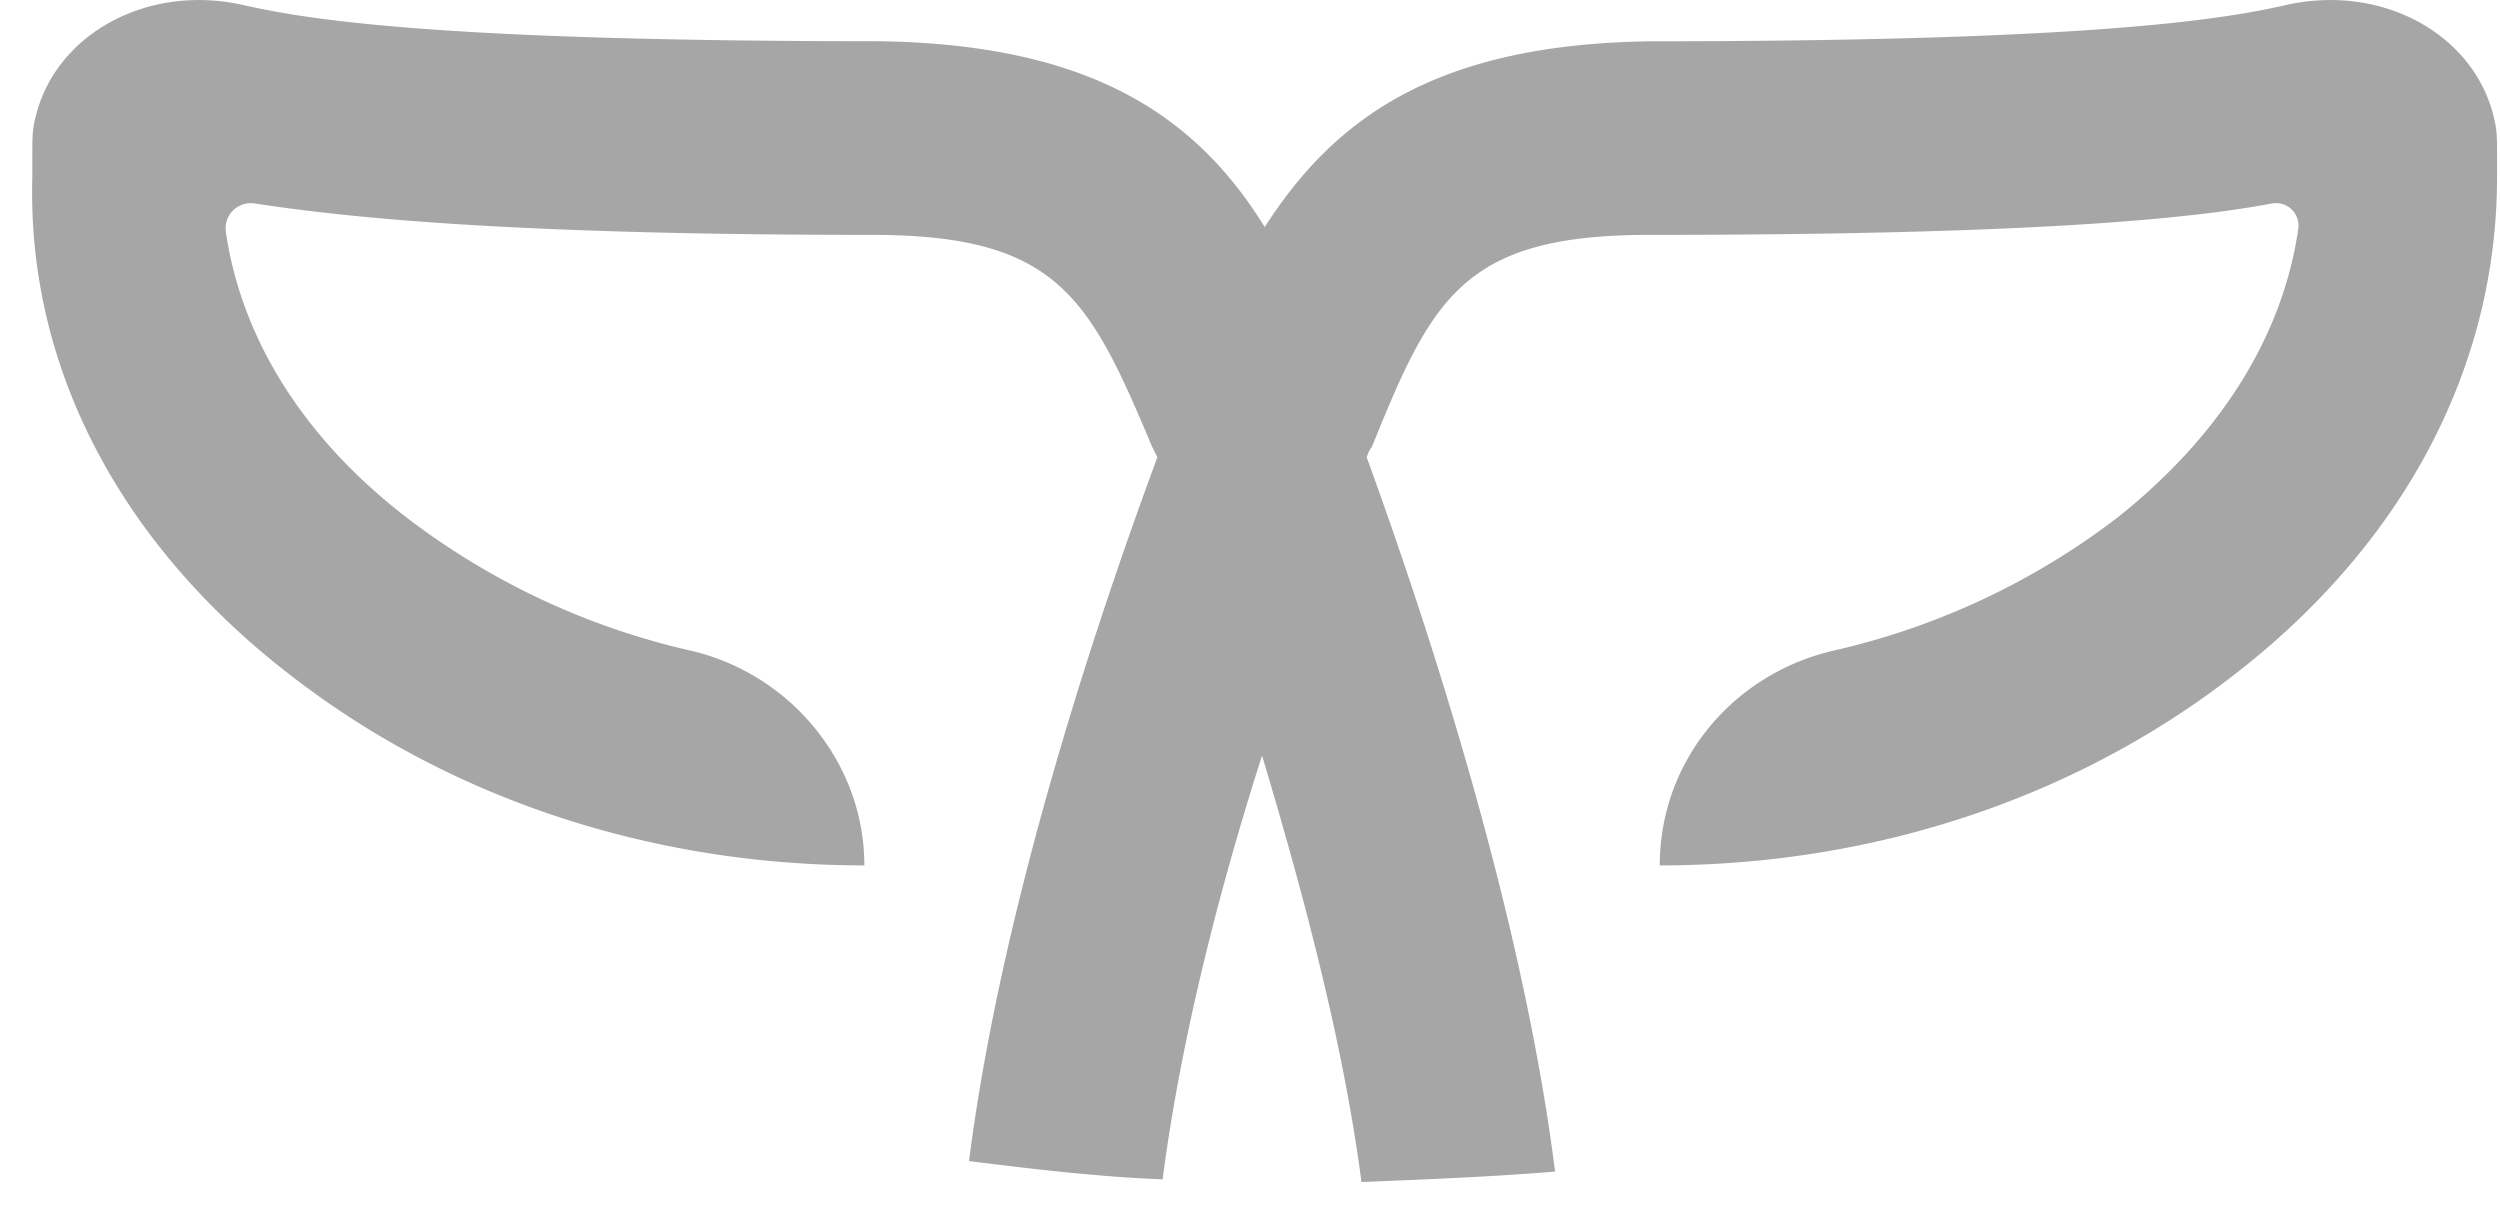 <svg width="43" height="21" fill="none" xmlns="http://www.w3.org/2000/svg">
    <path d="M4.922 11.555c2.745 2.16 6.255 3.33 9.945 3.33 0-1.755-1.26-3.285-2.97-3.69A12.63 12.63 0 0 1 6.992 8.9C5.237 7.55 4.156 5.84 3.886 3.995a.432.432 0 0 1 .495-.495c1.486.225 4.23.54 10.621.54 3.195 0 3.735 1.08 4.815 3.645l.09.18c-.9 2.43-2.655 7.515-3.24 12.106 1.08.134 2.205.27 3.33.314.315-2.43.99-5.04 1.71-7.29.675 2.25 1.395 4.905 1.71 7.336 1.126-.046 2.25-.09 3.33-.18-.584-4.636-2.34-9.811-3.24-12.286.045-.135.09-.18.09-.18 1.036-2.565 1.576-3.645 4.77-3.645 6.526 0 9.271-.27 10.711-.54.27-.045.495.18.45.45-.27 1.845-1.35 3.555-3.105 4.95a12.629 12.629 0 0 1-4.905 2.295c-1.71.405-2.97 1.89-2.97 3.69 3.69 0 7.2-1.17 9.945-3.33 2.88-2.25 4.456-5.265 4.456-8.505V2.6c0-.18 0-.36-.045-.54-.315-1.44-1.89-2.34-3.556-1.98-.99.224-3.105.63-10.935.63-3.69.044-5.445 1.304-6.66 3.195-1.17-1.89-2.97-3.15-6.66-3.196C7.261.71 5.146.304 4.155.08 2.491-.28.916.62.601 2.06c-.045.18-.045.36-.045.54v.45c-.09 3.24 1.485 6.256 4.366 8.506Z" fill="#A6A6A6"/>
</svg>